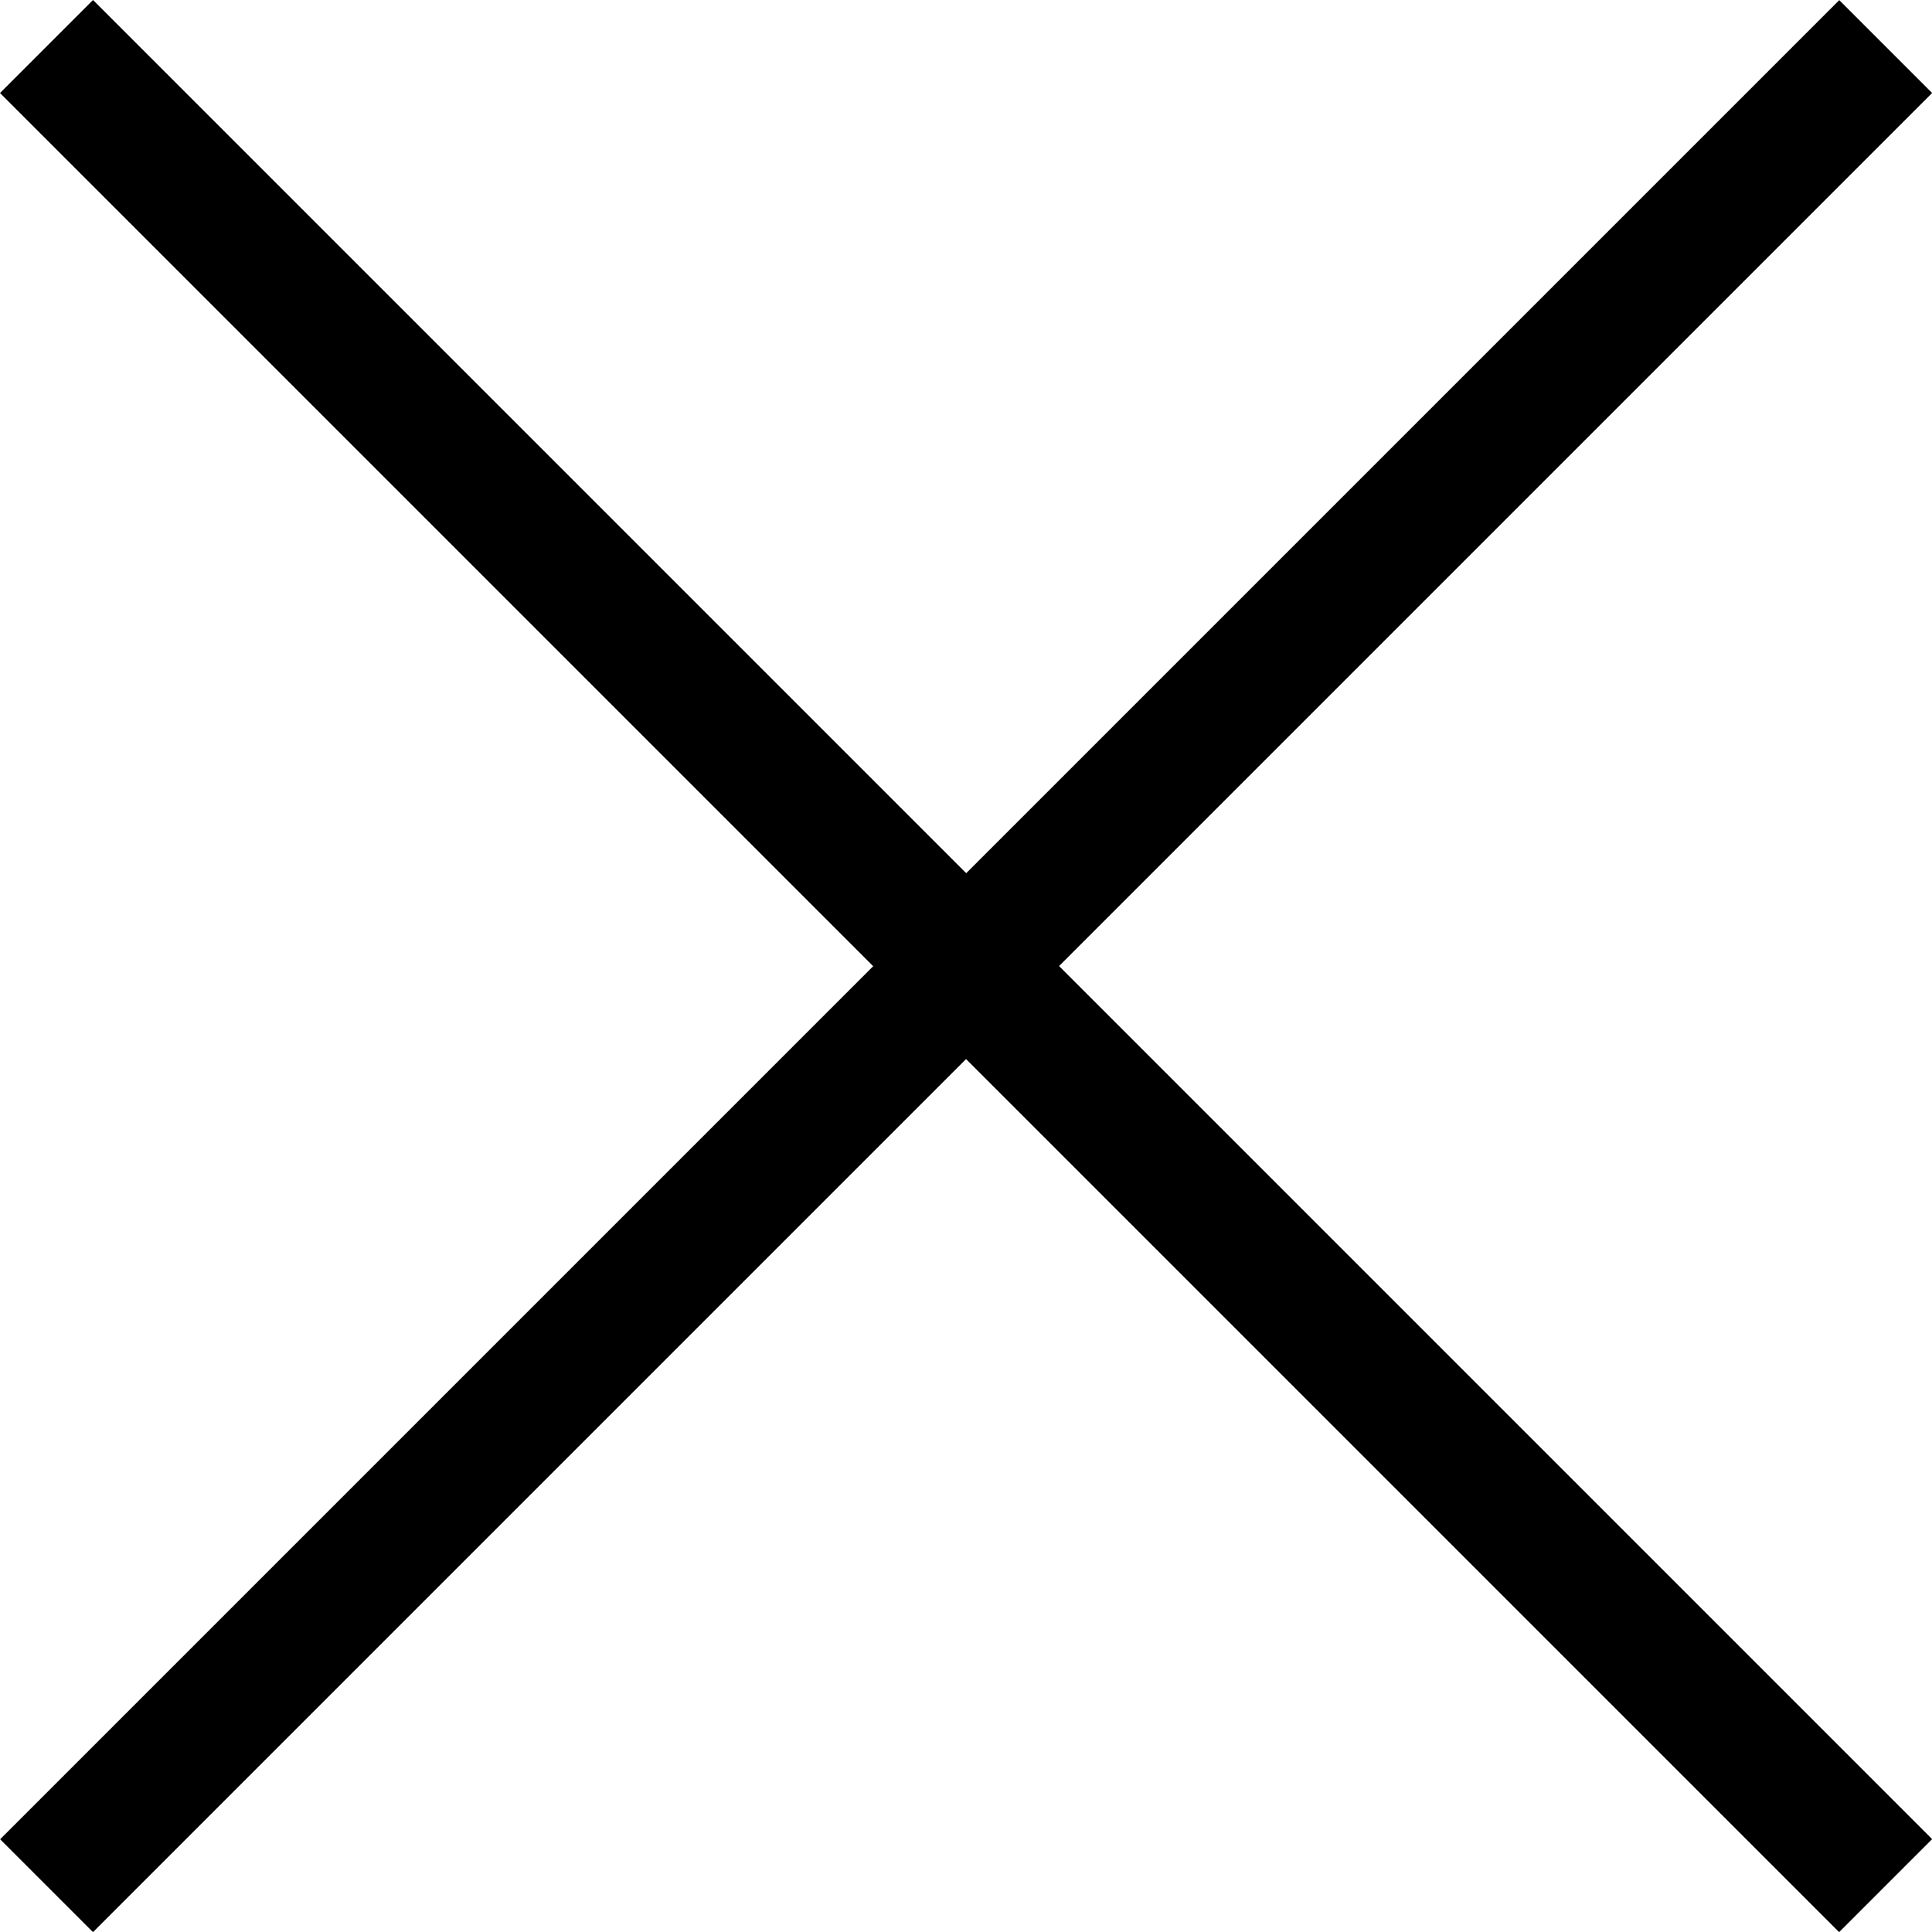 <svg xmlns="http://www.w3.org/2000/svg" width="14.707" height="14.707" viewBox="0 0 14.707 14.707"><g transform="translate(-342.146 -42.146)"><path d="M.354,14.354l-.707-.707,14-14,.707.707Z" transform="translate(342.5 42.5)"/><path d="M13.646,14.354l-14-14L.354-.354l14,14Z" transform="translate(342.5 42.5)"/></g></svg>